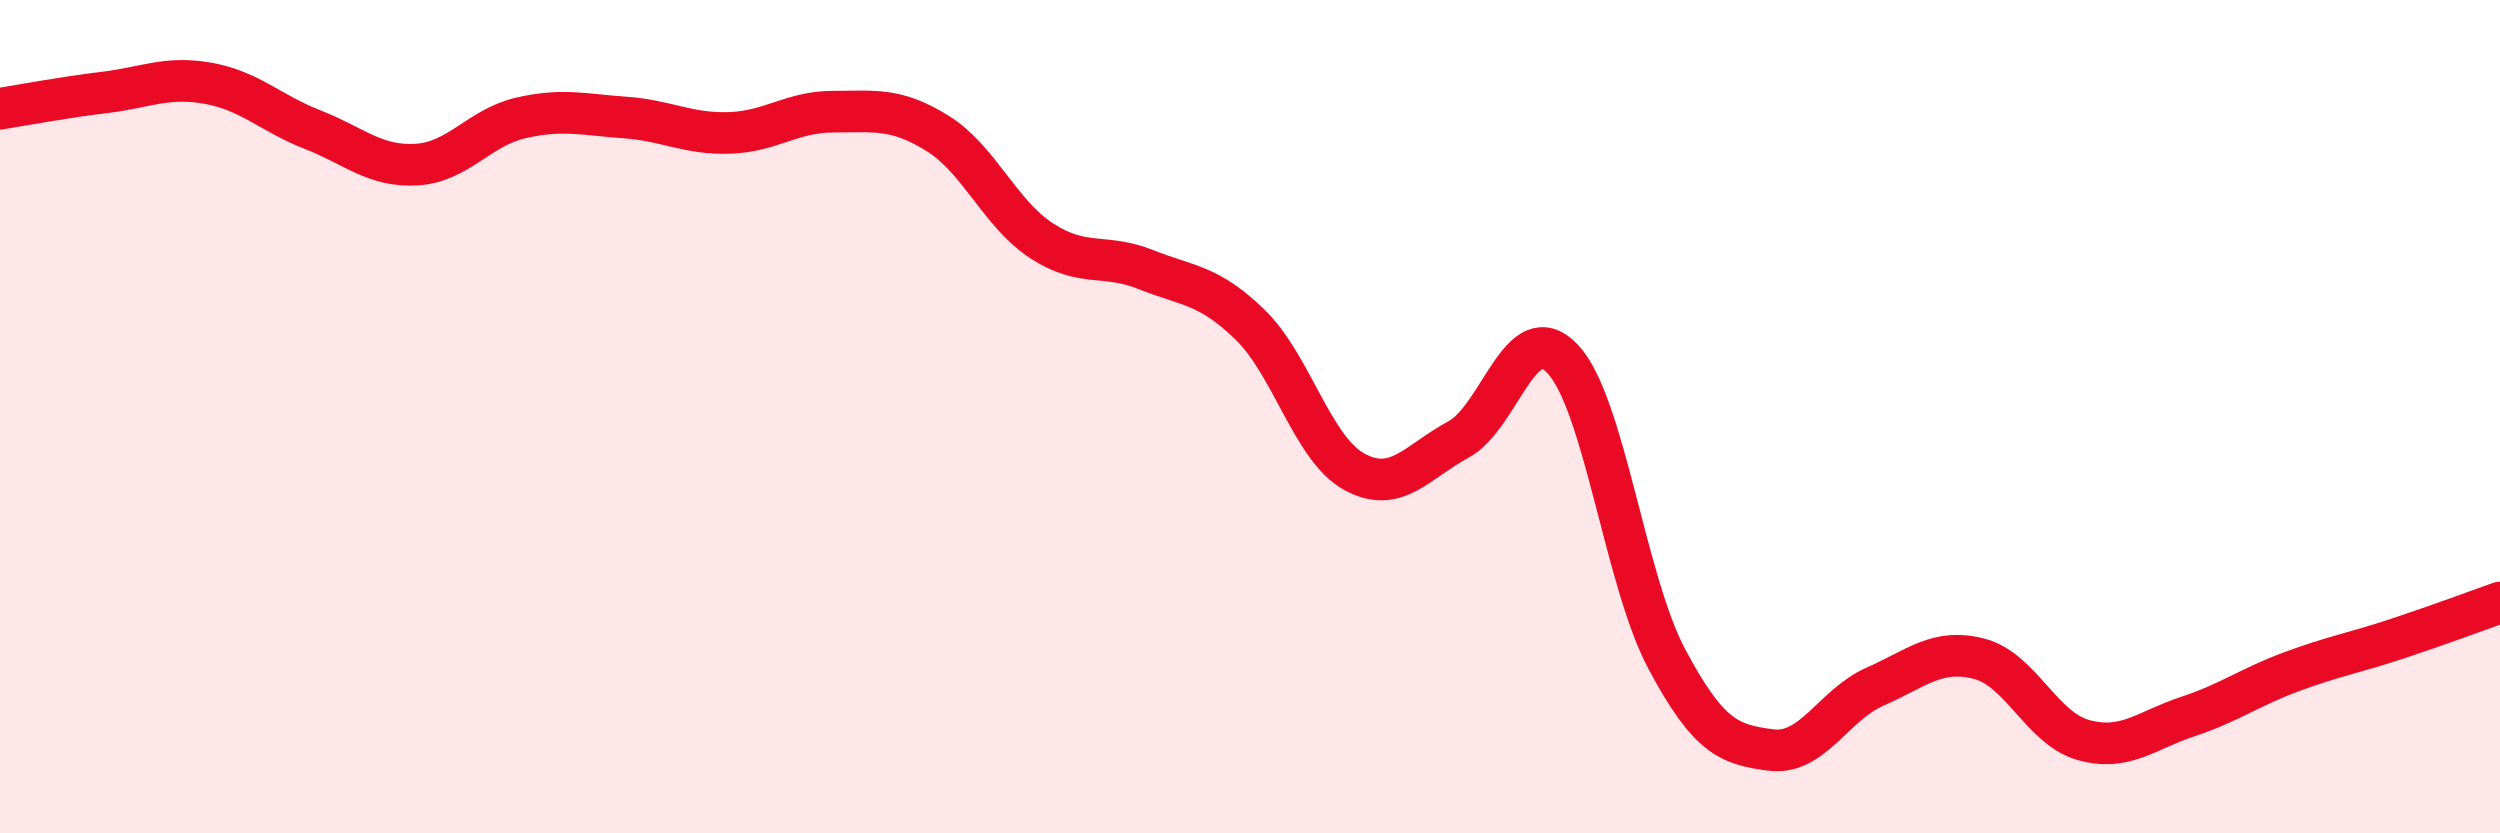 
    <svg width="60" height="20" viewBox="0 0 60 20" xmlns="http://www.w3.org/2000/svg">
      <path
        d="M 0,2.61 C 0.5,2.53 1.5,2.34 2.5,2.22 C 3.5,2.1 4,1.82 5,2 C 6,2.18 6.5,2.72 7.5,3.11 C 8.5,3.5 9,4.01 10,3.95 C 11,3.89 11.5,3.06 12.5,2.83 C 13.5,2.6 14,2.75 15,2.82 C 16,2.89 16.5,3.22 17.5,3.19 C 18.5,3.16 19,2.68 20,2.68 C 21,2.68 21.5,2.58 22.5,3.2 C 23.5,3.82 24,5.13 25,5.78 C 26,6.43 26.5,6.07 27.5,6.47 C 28.5,6.87 29,6.82 30,7.79 C 31,8.76 31.5,10.77 32.5,11.32 C 33.5,11.87 34,11.09 35,10.55 C 36,10.01 36.5,7.56 37.5,8.61 C 38.5,9.66 39,13.93 40,15.81 C 41,17.69 41.5,17.87 42.5,18 C 43.5,18.13 44,16.92 45,16.48 C 46,16.04 46.5,15.55 47.5,15.81 C 48.5,16.07 49,17.48 50,17.76 C 51,18.04 51.5,17.53 52.5,17.2 C 53.5,16.87 54,16.49 55,16.12 C 56,15.75 56.5,15.67 57.5,15.34 C 58.5,15.01 59.5,14.64 60,14.46L60 20L0 20Z"
        fill="#EB0A25"
        opacity="0.1"
        stroke-linecap="round"
        stroke-linejoin="round"
      />
      <path
        d="M 0,2.61 C 0.5,2.53 1.5,2.34 2.5,2.22 C 3.5,2.1 4,1.82 5,2 C 6,2.18 6.5,2.72 7.5,3.11 C 8.5,3.5 9,4.01 10,3.95 C 11,3.89 11.5,3.06 12.5,2.83 C 13.5,2.6 14,2.75 15,2.82 C 16,2.89 16.5,3.22 17.5,3.19 C 18.5,3.16 19,2.68 20,2.68 C 21,2.68 21.5,2.58 22.5,3.2 C 23.5,3.82 24,5.13 25,5.78 C 26,6.43 26.5,6.07 27.5,6.47 C 28.5,6.87 29,6.82 30,7.79 C 31,8.76 31.5,10.77 32.5,11.32 C 33.5,11.87 34,11.09 35,10.55 C 36,10.01 36.5,7.56 37.5,8.61 C 38.5,9.66 39,13.93 40,15.81 C 41,17.69 41.5,17.87 42.5,18 C 43.5,18.13 44,16.92 45,16.48 C 46,16.04 46.5,15.55 47.5,15.81 C 48.5,16.07 49,17.48 50,17.76 C 51,18.04 51.5,17.53 52.5,17.2 C 53.5,16.87 54,16.49 55,16.12 C 56,15.75 56.5,15.67 57.5,15.34 C 58.5,15.01 59.5,14.64 60,14.46"
        stroke="#EB0A25"
        stroke-width="1"
        fill="none"
        stroke-linecap="round"
        stroke-linejoin="round"
      />
    </svg>
  